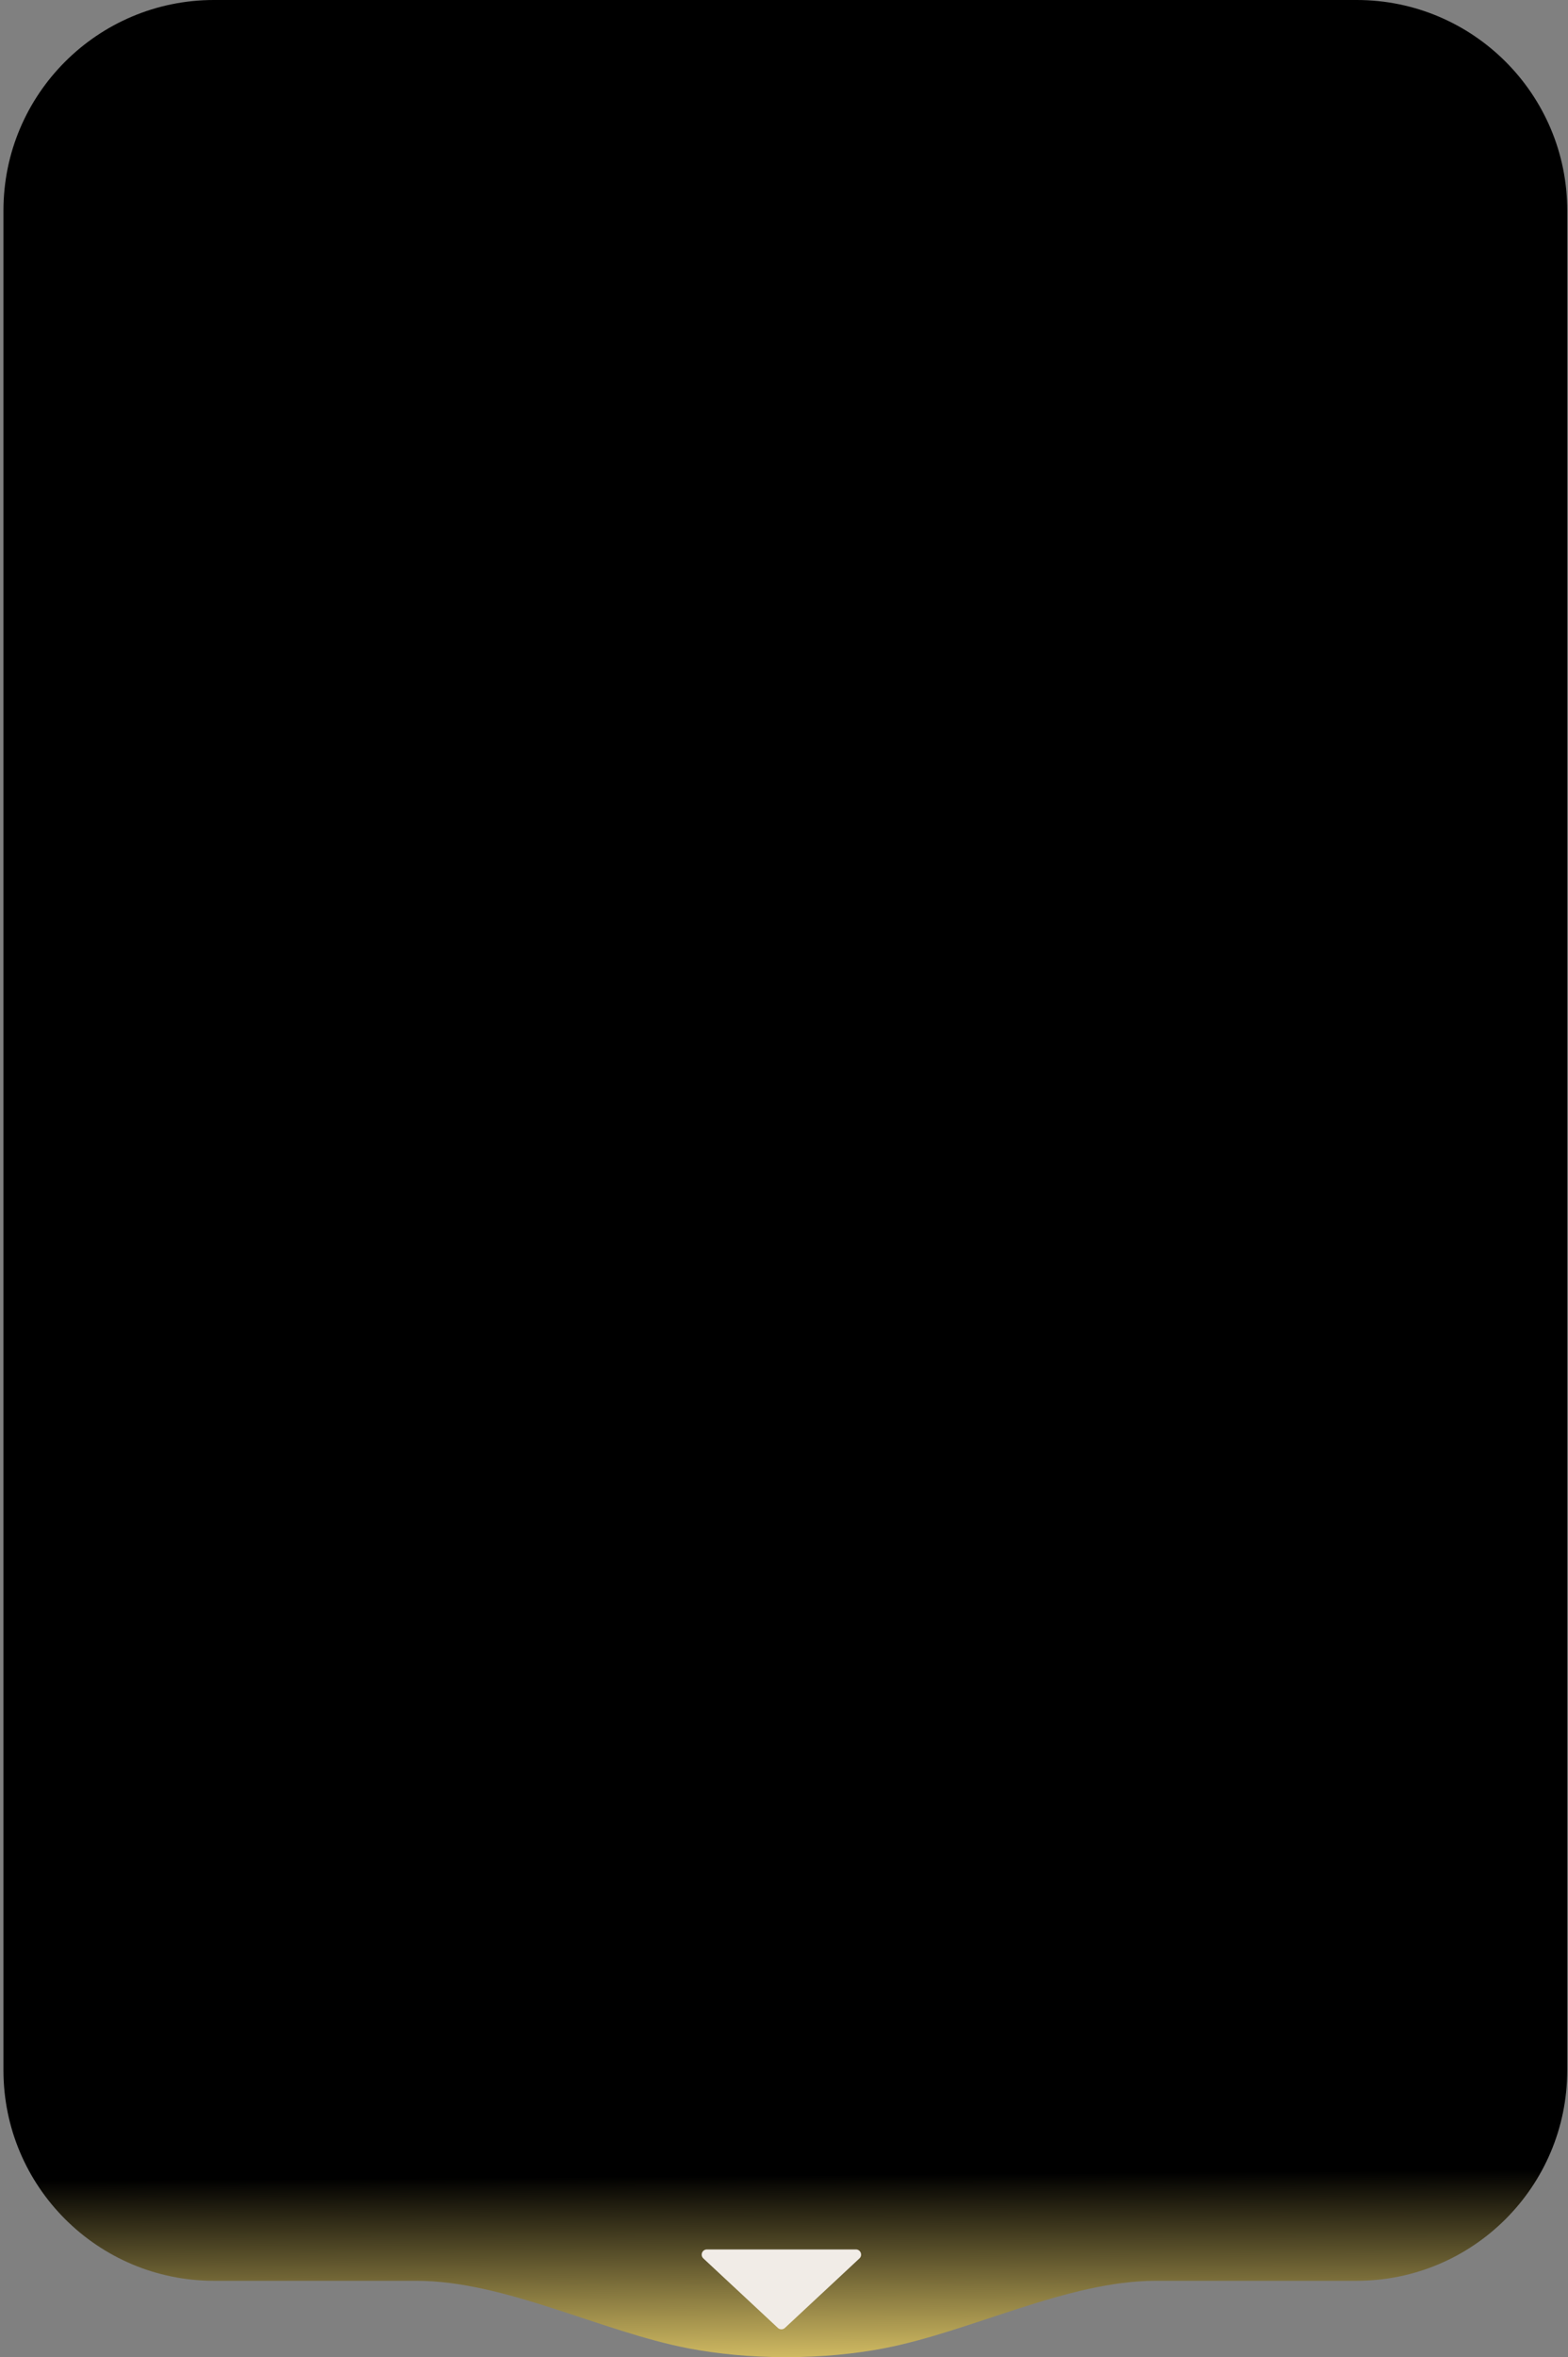 <?xml version="1.0" encoding="UTF-8"?> <svg xmlns="http://www.w3.org/2000/svg" width="302" height="454" viewBox="0 0 302 454" fill="none"><rect x="0" y="0" width="302" height="454" fill="#808080" stroke="none"/><path d="M151.396 454C158.155 454 164.552 453.386 170.254 452.291C186.952 449.085 205.604 439.291 222.608 439.291H261.298C283.696 439.291 301.854 421.134 301.854 398.735V40.556C301.854 18.157 283.696 0 261.298 0H41.22C18.822 0 0.664 18.157 0.664 40.556V398.735C0.664 421.134 18.822 439.291 41.22 439.291H80.186C97.19 439.291 115.842 449.085 132.54 452.291C138.241 453.386 144.638 454 151.396 454Z" fill="url(#paint0_linear_315_556)"></path><path d="M151.182 448.364C150.798 448.722 150.202 448.722 149.818 448.364L135.469 434.981C134.805 434.362 135.243 433.25 136.151 433.25H164.849C165.757 433.25 166.195 434.362 165.531 434.981L151.182 448.364Z" fill="#F1ECE7"></path><defs><linearGradient id="paint0_linear_315_556" x1="151" y1="419" x2="151.259" y2="454" gradientUnits="userSpaceOnUse"><stop></stop><stop offset="1" stop-color="#D0BA62"></stop></linearGradient></defs></svg> 